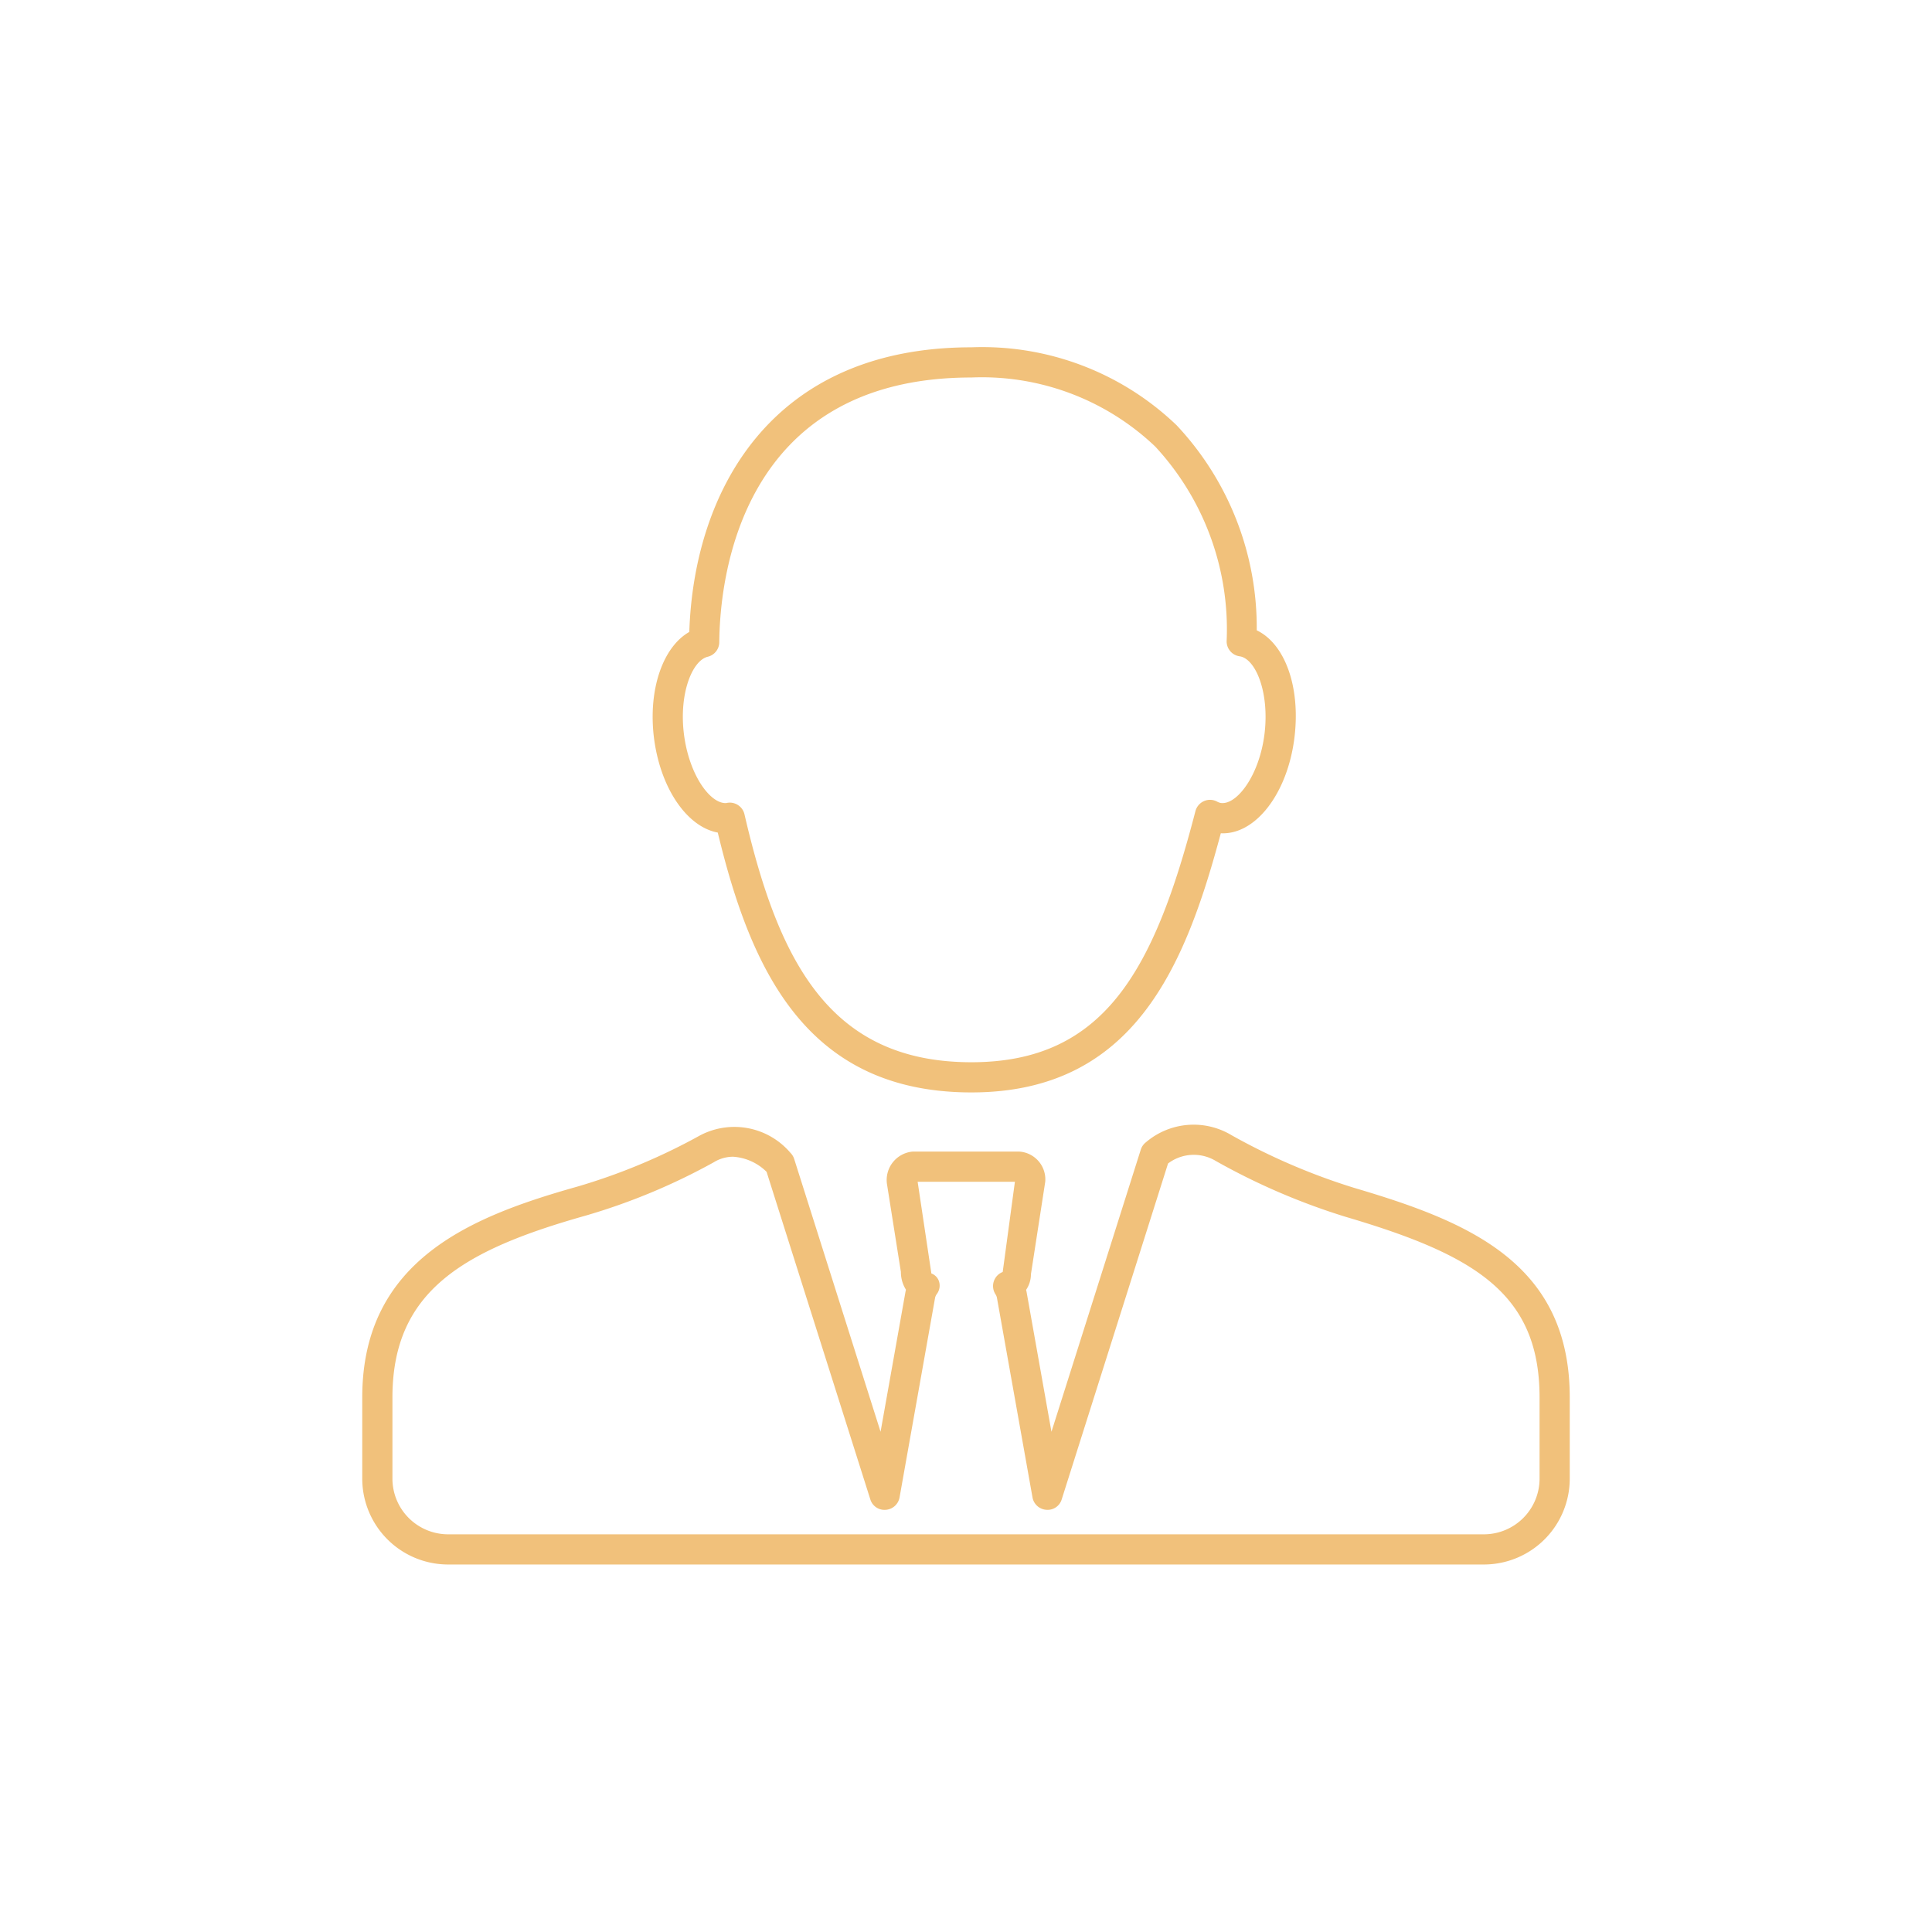 <svg xmlns="http://www.w3.org/2000/svg" width="64" height="64" viewBox="0 0 64 64"><path fill="#F1C17B" d="M44.86 39.35a20.993 20.993 0 0 1-4.065-1.746 2.436 2.436 0 0 0-2.837.237.497.497 0 0 0-.168.242l-2.959 9.346-.823-4.625a1.064 1.064 0 0 0-.017-.076.92.92 0 0 0 .16-.518l.474-3.064a.924.924 0 0 0-.854-.998H30.23a.945.945 0 0 0-.848 1.075l.461 2.91a1.097 1.097 0 0 0 .168.59 1.239 1.239 0 0 0-.018.082l-.823 4.624-2.861-9.035a.497.497 0 0 0-.123-.203 2.438 2.438 0 0 0-3.062-.543 19.94 19.94 0 0 1-3.985 1.656C15.685 40.277 12 41.7 12 46.293v2.69a2.846 2.846 0 0 0 2.842 2.843h34.316A2.846 2.846 0 0 0 52 48.982v-2.689c0-4.465-3.378-5.832-7.14-6.943zM51 48.982a1.845 1.845 0 0 1-1.842 1.844H14.842A1.845 1.845 0 0 1 13 48.982v-2.689c0-3.53 2.35-4.883 6.411-6.027a20.706 20.706 0 0 0 4.23-1.762 1.227 1.227 0 0 1 .64-.186 1.74 1.74 0 0 1 1.113.5l3.436 10.849a.49.49 0 0 0 .51.348.5.5 0 0 0 .459-.411l1.178-6.62a.344.344 0 0 1 .05-.11.462.462 0 0 0 .086-.401.416.416 0 0 0-.26-.288l-.455-3.038h3.222l-.404 2.989a.5.5 0 0 0-.241.736.334.334 0 0 1 .048.109l1.18 6.623a.499.499 0 0 0 .46.41.487.487 0 0 0 .508-.347l3.522-11.125a1.41 1.41 0 0 1 1.586-.081 21.941 21.941 0 0 0 4.297 1.848C48.836 41.566 51 42.838 51 46.293v2.69zM23.777 27.58c1.09 4.52 2.92 8.608 8.403 8.608 5.379 0 7.08-4.17 8.261-8.585 1.145.058 2.211-1.311 2.44-3.175.204-1.684-.32-3.103-1.25-3.548a9.79 9.79 0 0 0-2.654-6.793 9.3 9.3 0 0 0-6.797-2.582c-6.676 0-9.196 4.809-9.346 9.429-.873.494-1.366 1.9-1.172 3.496.21 1.685 1.097 2.962 2.115 3.15zm-.333-5.824a.5.5 0 0 0 .383-.482c.017-2.057.67-8.769 8.353-8.769a8.327 8.327 0 0 1 6.087 2.286 8.906 8.906 0 0 1 2.367 6.45.5.5 0 0 0 .43.5c.527.074.992 1.188.825 2.566-.172 1.392-.918 2.354-1.437 2.294a.37.37 0 0 1-.129-.044.495.495 0 0 0-.438-.02.502.502 0 0 0-.285.334c-1.365 5.268-3.016 8.317-7.42 8.317-4.663 0-6.378-3.283-7.518-8.212a.5.5 0 0 0-.487-.388l-.028.001a.516.516 0 0 0-.094.015h-.018c-.527 0-1.213-.95-1.38-2.296-.165-1.352.283-2.43.789-2.552z" class="a"/></svg>
